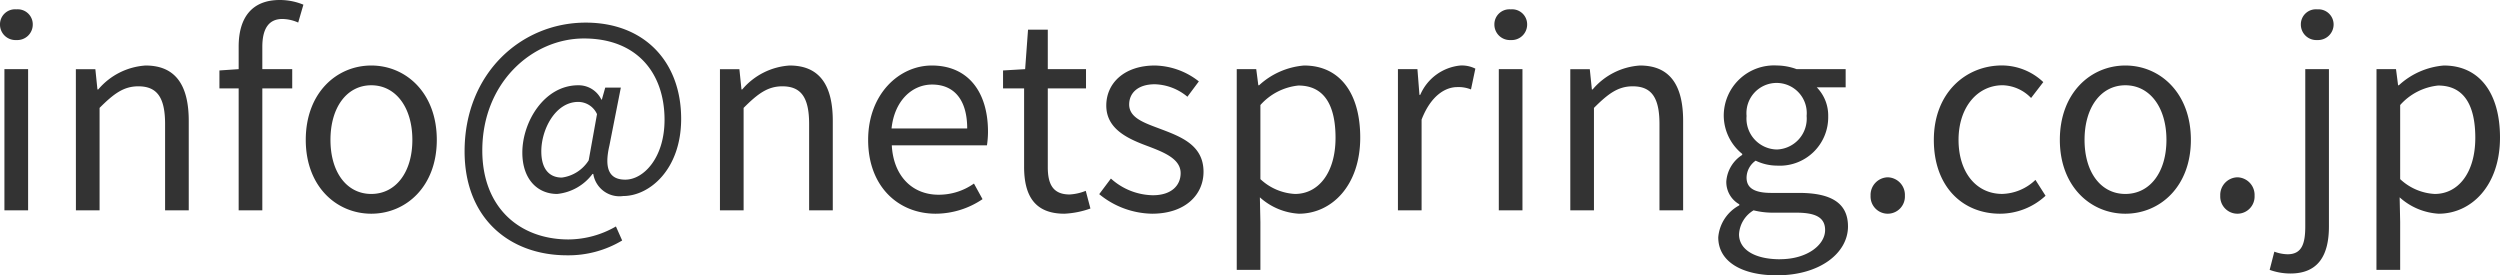 <svg xmlns="http://www.w3.org/2000/svg" width="173.088" height="19.062" viewBox="0 0 173.088 19.062"><path d="M-86.04,0H-84.4V-9.774H-86.04Zm.828-11.79a1.071,1.071,0,0,0,1.134-1.062,1.04,1.04,0,0,0-1.134-1.062,1.04,1.04,0,0,0-1.134,1.062A1.071,1.071,0,0,0-85.212-11.79ZM-81.09,0h1.638V-7.092c.99-.99,1.674-1.494,2.682-1.494,1.3,0,1.854.774,1.854,2.61V0h1.638V-6.192c0-2.5-.936-3.834-2.988-3.834A4.687,4.687,0,0,0-79.542-8.37H-79.6l-.144-1.4h-1.35Zm15.75-14.238a4.285,4.285,0,0,0-1.638-.324c-1.944,0-2.844,1.242-2.844,3.222v1.566l-1.332.09v1.242h1.332V0h1.638V-8.442h2.07V-9.774h-2.07v-1.548c0-1.26.45-1.926,1.386-1.926A2.775,2.775,0,0,1-65.7-13Zm4.7,14.472c2.394,0,4.536-1.872,4.536-5.112,0-3.258-2.142-5.148-4.536-5.148s-4.536,1.89-4.536,5.148C-65.178-1.638-63.036.234-60.642.234Zm0-1.368c-1.692,0-2.826-1.494-2.826-3.744s1.134-3.78,2.826-3.78,2.844,1.53,2.844,3.78S-58.95-1.134-60.642-1.134Zm13.554,4.248a7.228,7.228,0,0,0,3.816-1.026l-.432-.972a6.631,6.631,0,0,1-3.276.9c-3.42,0-5.976-2.232-5.976-6.156,0-4.7,3.456-7.758,7.038-7.758,3.654,0,5.58,2.376,5.58,5.634,0,2.61-1.44,4.14-2.718,4.14-1.1,0-1.476-.738-1.1-2.358l.792-4.014h-1.08l-.234.828h-.036a1.741,1.741,0,0,0-1.6-.99c-2.358,0-3.87,2.538-3.87,4.662,0,1.836,1.044,2.862,2.412,2.862A3.485,3.485,0,0,0-45.324-2.52h.054A1.835,1.835,0,0,0-43.2-.99c1.818,0,4.014-1.836,4.014-5.346,0-3.96-2.556-6.66-6.606-6.66-4.482,0-8.388,3.528-8.388,8.91C-54.18.594-51.03,3.114-47.088,3.114Zm-.36-5.382c-.81,0-1.422-.522-1.422-1.818,0-1.512.972-3.42,2.556-3.42a1.431,1.431,0,0,1,1.3.846l-.576,3.2A2.6,2.6,0,0,1-47.448-2.268ZM-36.5,0h1.638V-7.092c.99-.99,1.674-1.494,2.682-1.494,1.3,0,1.854.774,1.854,2.61V0h1.638V-6.192c0-2.5-.936-3.834-2.988-3.834A4.687,4.687,0,0,0-34.956-8.37h-.054l-.144-1.4H-36.5Zm14.94.234a5.817,5.817,0,0,0,3.24-1.008l-.594-1.08a4.213,4.213,0,0,1-2.448.774c-1.854,0-3.132-1.332-3.24-3.42h6.588a6.4,6.4,0,0,0,.072-.936c0-2.79-1.4-4.59-3.888-4.59-2.268,0-4.41,1.98-4.41,5.148C-26.244-1.656-24.156.234-21.564.234Zm-3.06-5.9c.2-1.926,1.422-3.042,2.808-3.042,1.53,0,2.43,1.062,2.43,3.042Zm11.97,5.9a6.153,6.153,0,0,0,1.8-.36l-.324-1.224a3.463,3.463,0,0,1-1.116.252c-1.134,0-1.512-.684-1.512-1.89V-8.442h2.646V-9.774h-2.646V-12.51h-1.368l-.2,2.736-1.53.09v1.242h1.458v5.418C-15.444-1.062-14.742.234-12.654.234Zm6.066,0c2.3,0,3.564-1.314,3.564-2.9,0-1.854-1.566-2.43-2.988-2.97-1.1-.414-2.16-.756-2.16-1.692,0-.756.558-1.4,1.782-1.4a3.678,3.678,0,0,1,2.25.864l.792-1.062a5.064,5.064,0,0,0-3.042-1.1c-2.124,0-3.366,1.224-3.366,2.772,0,1.656,1.548,2.322,2.916,2.826,1.08.414,2.232.864,2.232,1.854,0,.846-.63,1.53-1.926,1.53A4.433,4.433,0,0,1-9.432-2.2l-.81,1.08A5.9,5.9,0,0,0-6.588.234ZM-.72,4.122H.918V.81L.882-.9A4.41,4.41,0,0,0,3.582.234C5.832.234,7.83-1.692,7.83-5.04c0-3.006-1.368-4.986-3.888-4.986A5.212,5.212,0,0,0,.828-8.658H.774L.63-9.774H-.72ZM3.312-1.134A3.788,3.788,0,0,1,.918-2.16V-7.29A4.075,4.075,0,0,1,3.546-8.64C5.4-8.64,6.12-7.182,6.12-5.022,6.12-2.592,4.932-1.134,3.312-1.134ZM10.44,0h1.638V-6.282c.648-1.674,1.656-2.25,2.466-2.25a2.313,2.313,0,0,1,.954.162L15.8-9.81a2.084,2.084,0,0,0-1.044-.216,3.375,3.375,0,0,0-2.772,2.034h-.054L11.79-9.774H10.44Zm6.984,0h1.638V-9.774H17.424Zm.828-11.79a1.071,1.071,0,0,0,1.134-1.062,1.04,1.04,0,0,0-1.134-1.062,1.04,1.04,0,0,0-1.134,1.062A1.071,1.071,0,0,0,18.252-11.79ZM22.374,0h1.638V-7.092c.99-.99,1.674-1.494,2.682-1.494,1.3,0,1.854.774,1.854,2.61V0h1.638V-6.192c0-2.5-.936-3.834-2.988-3.834A4.687,4.687,0,0,0,23.922-8.37h-.054l-.144-1.4h-1.35ZM36.666,4.5C39.69,4.5,41.6,2.934,41.6,1.116c0-1.6-1.134-2.322-3.4-2.322H36.288c-1.314,0-1.71-.432-1.71-1.062a1.455,1.455,0,0,1,.63-1.17,3.4,3.4,0,0,0,1.458.342A3.352,3.352,0,0,0,40.23-6.5a2.792,2.792,0,0,0-.792-2.016h2v-1.26h-3.4a4.032,4.032,0,0,0-1.368-.252,3.481,3.481,0,0,0-3.672,3.492,3.431,3.431,0,0,0,1.278,2.628v.072a2.385,2.385,0,0,0-1.1,1.818,1.768,1.768,0,0,0,.9,1.6v.072a2.766,2.766,0,0,0-1.458,2.214C32.616,3.564,34.272,4.5,36.666,4.5Zm0-8.712a2.142,2.142,0,0,1-2.088-2.322A2.09,2.09,0,0,1,36.666-8.82a2.087,2.087,0,0,1,2.07,2.286A2.139,2.139,0,0,1,36.666-4.212Zm.234,7.6c-1.782,0-2.844-.684-2.844-1.728A2.062,2.062,0,0,1,35.064,0a5.5,5.5,0,0,0,1.26.162h1.692c1.3,0,2,.306,2,1.206C40.014,2.394,38.772,3.384,36.9,3.384ZM44.352.234A1.189,1.189,0,0,0,45.54-1.008a1.221,1.221,0,0,0-1.188-1.278,1.221,1.221,0,0,0-1.188,1.278A1.189,1.189,0,0,0,44.352.234Zm7.776,0a4.66,4.66,0,0,0,3.15-1.242l-.7-1.1a3.446,3.446,0,0,1-2.3.972c-1.8,0-3.024-1.494-3.024-3.744s1.3-3.78,3.06-3.78a2.837,2.837,0,0,1,1.962.882l.846-1.1a4.179,4.179,0,0,0-2.862-1.152c-2.5,0-4.716,1.89-4.716,5.148C47.538-1.638,49.536.234,52.128.234Zm8.676,0c2.394,0,4.536-1.872,4.536-5.112,0-3.258-2.142-5.148-4.536-5.148s-4.536,1.89-4.536,5.148C56.268-1.638,58.41.234,60.8.234Zm0-1.368c-1.692,0-2.826-1.494-2.826-3.744s1.134-3.78,2.826-3.78,2.844,1.53,2.844,3.78S62.5-1.134,60.8-1.134ZM68.562.234A1.189,1.189,0,0,0,69.75-1.008a1.221,1.221,0,0,0-1.188-1.278,1.221,1.221,0,0,0-1.188,1.278A1.189,1.189,0,0,0,68.562.234Zm3.672,4.14c1.926,0,2.664-1.26,2.664-3.258V-9.774H73.26V1.116c0,1.188-.234,1.926-1.224,1.926a2.772,2.772,0,0,1-.918-.18l-.324,1.26A4.226,4.226,0,0,0,72.234,4.374ZM74.088-11.79a1.081,1.081,0,0,0,1.134-1.062,1.05,1.05,0,0,0-1.134-1.062,1.04,1.04,0,0,0-1.134,1.062A1.071,1.071,0,0,0,74.088-11.79Zm4.1,15.912H79.83V.81L79.794-.9a4.41,4.41,0,0,0,2.7,1.134c2.25,0,4.248-1.926,4.248-5.274,0-3.006-1.368-4.986-3.888-4.986A5.212,5.212,0,0,0,79.74-8.658h-.054l-.144-1.116h-1.35Zm4.032-5.256A3.788,3.788,0,0,1,79.83-2.16V-7.29a4.075,4.075,0,0,1,2.628-1.35c1.854,0,2.574,1.458,2.574,3.618C85.032-2.592,83.844-1.134,82.224-1.134Z" transform="translate(86.346 14.562)" fill="#333"/></svg>